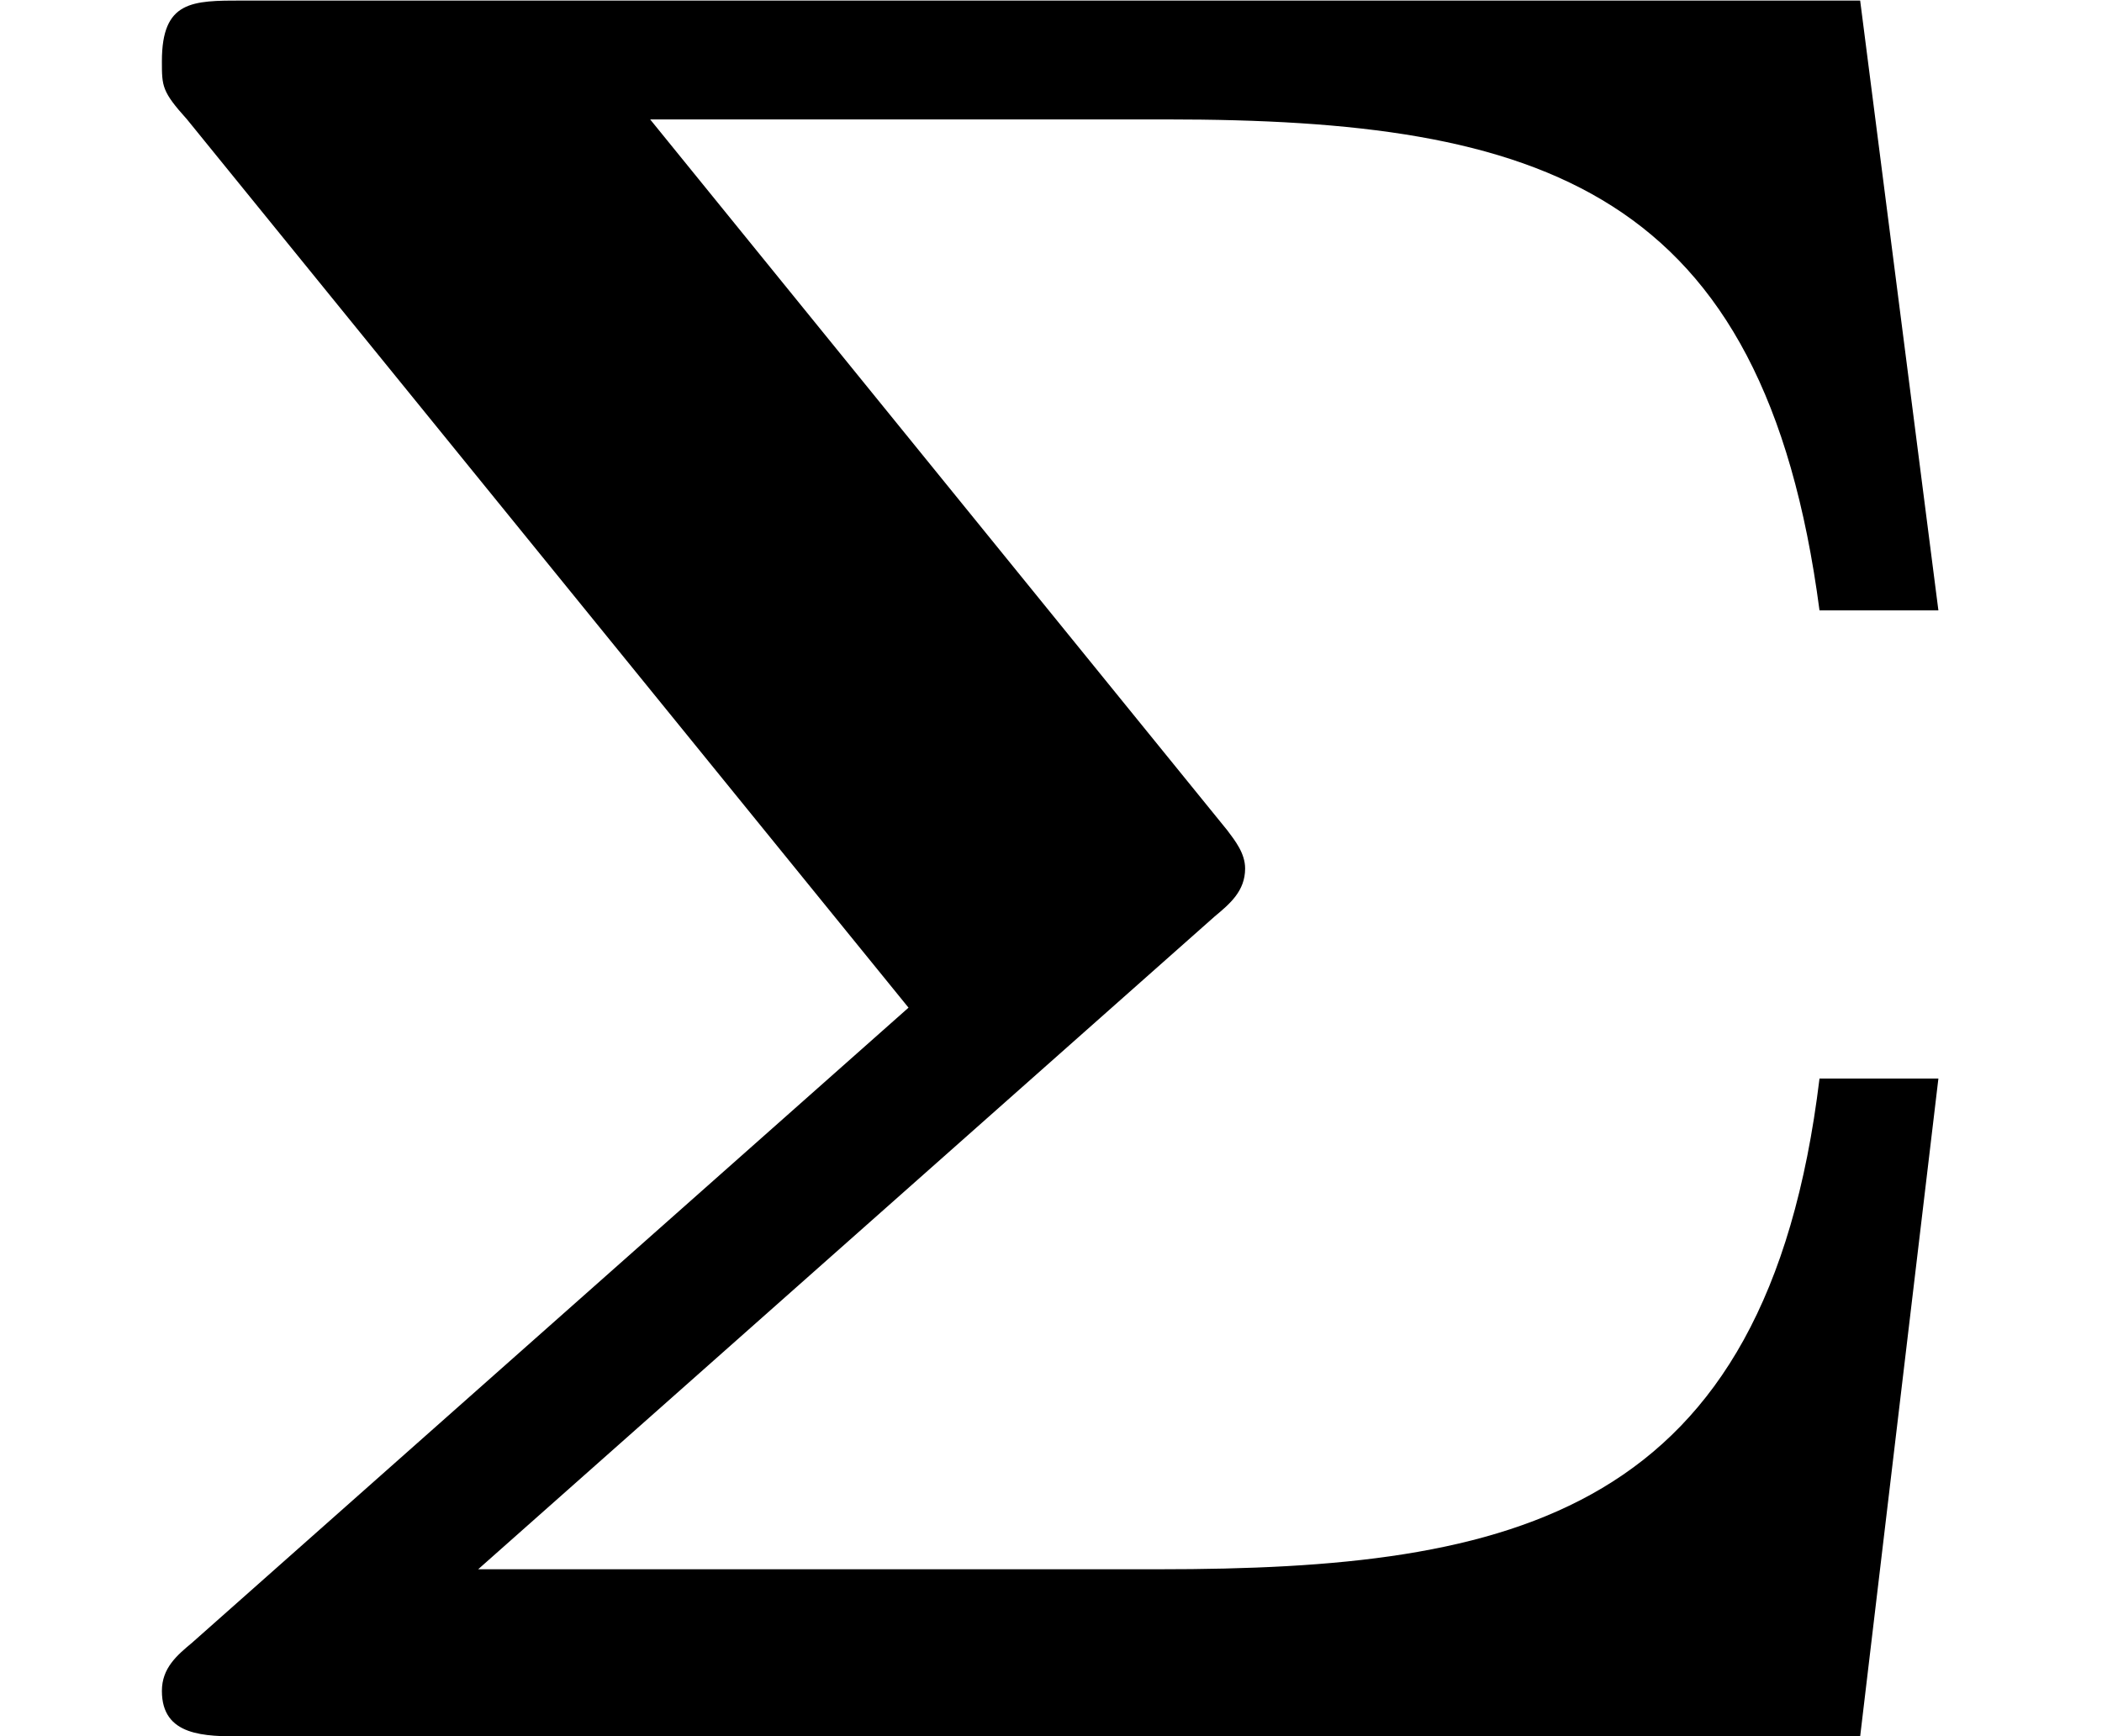 <?xml version='1.0' encoding='UTF-8'?>
<!-- This file was generated by dvisvgm 2.6.3 -->
<svg version='1.1' xmlns='http://www.w3.org/2000/svg' xmlns:xlink='http://www.w3.org/1999/xlink' width='11.584pt' height='9.57pt' viewBox='21.505 251.234 11.584 9.57'>
<defs>
<path id='g7-6' d='M4.782 -3.228C4.842 -3.278 4.902 -3.328 4.902 -3.417C4.902 -3.477 4.862 -3.527 4.832 -3.567L2.56 -6.366H4.593C6.067 -6.366 6.944 -6.097 7.163 -4.433H7.631L7.323 -6.834H0.956C0.757 -6.834 0.638 -6.834 0.638 -6.595C0.638 -6.496 0.638 -6.476 0.737 -6.366L3.577 -2.869L0.757 -0.369C0.697 -0.319 0.638 -0.269 0.638 -0.179C0.638 0 0.807 0 0.956 0H7.323L7.631 -2.59H7.163C6.954 -0.867 5.958 -0.658 4.563 -0.658H1.883L4.782 -3.228Z'/>
</defs>
<g id='page1' transform='matrix(1.4 0 0 1.4 0 0)'>
<use x='15.36' y='186.289' xlink:href='#g7-6'/>
</g>
</svg>